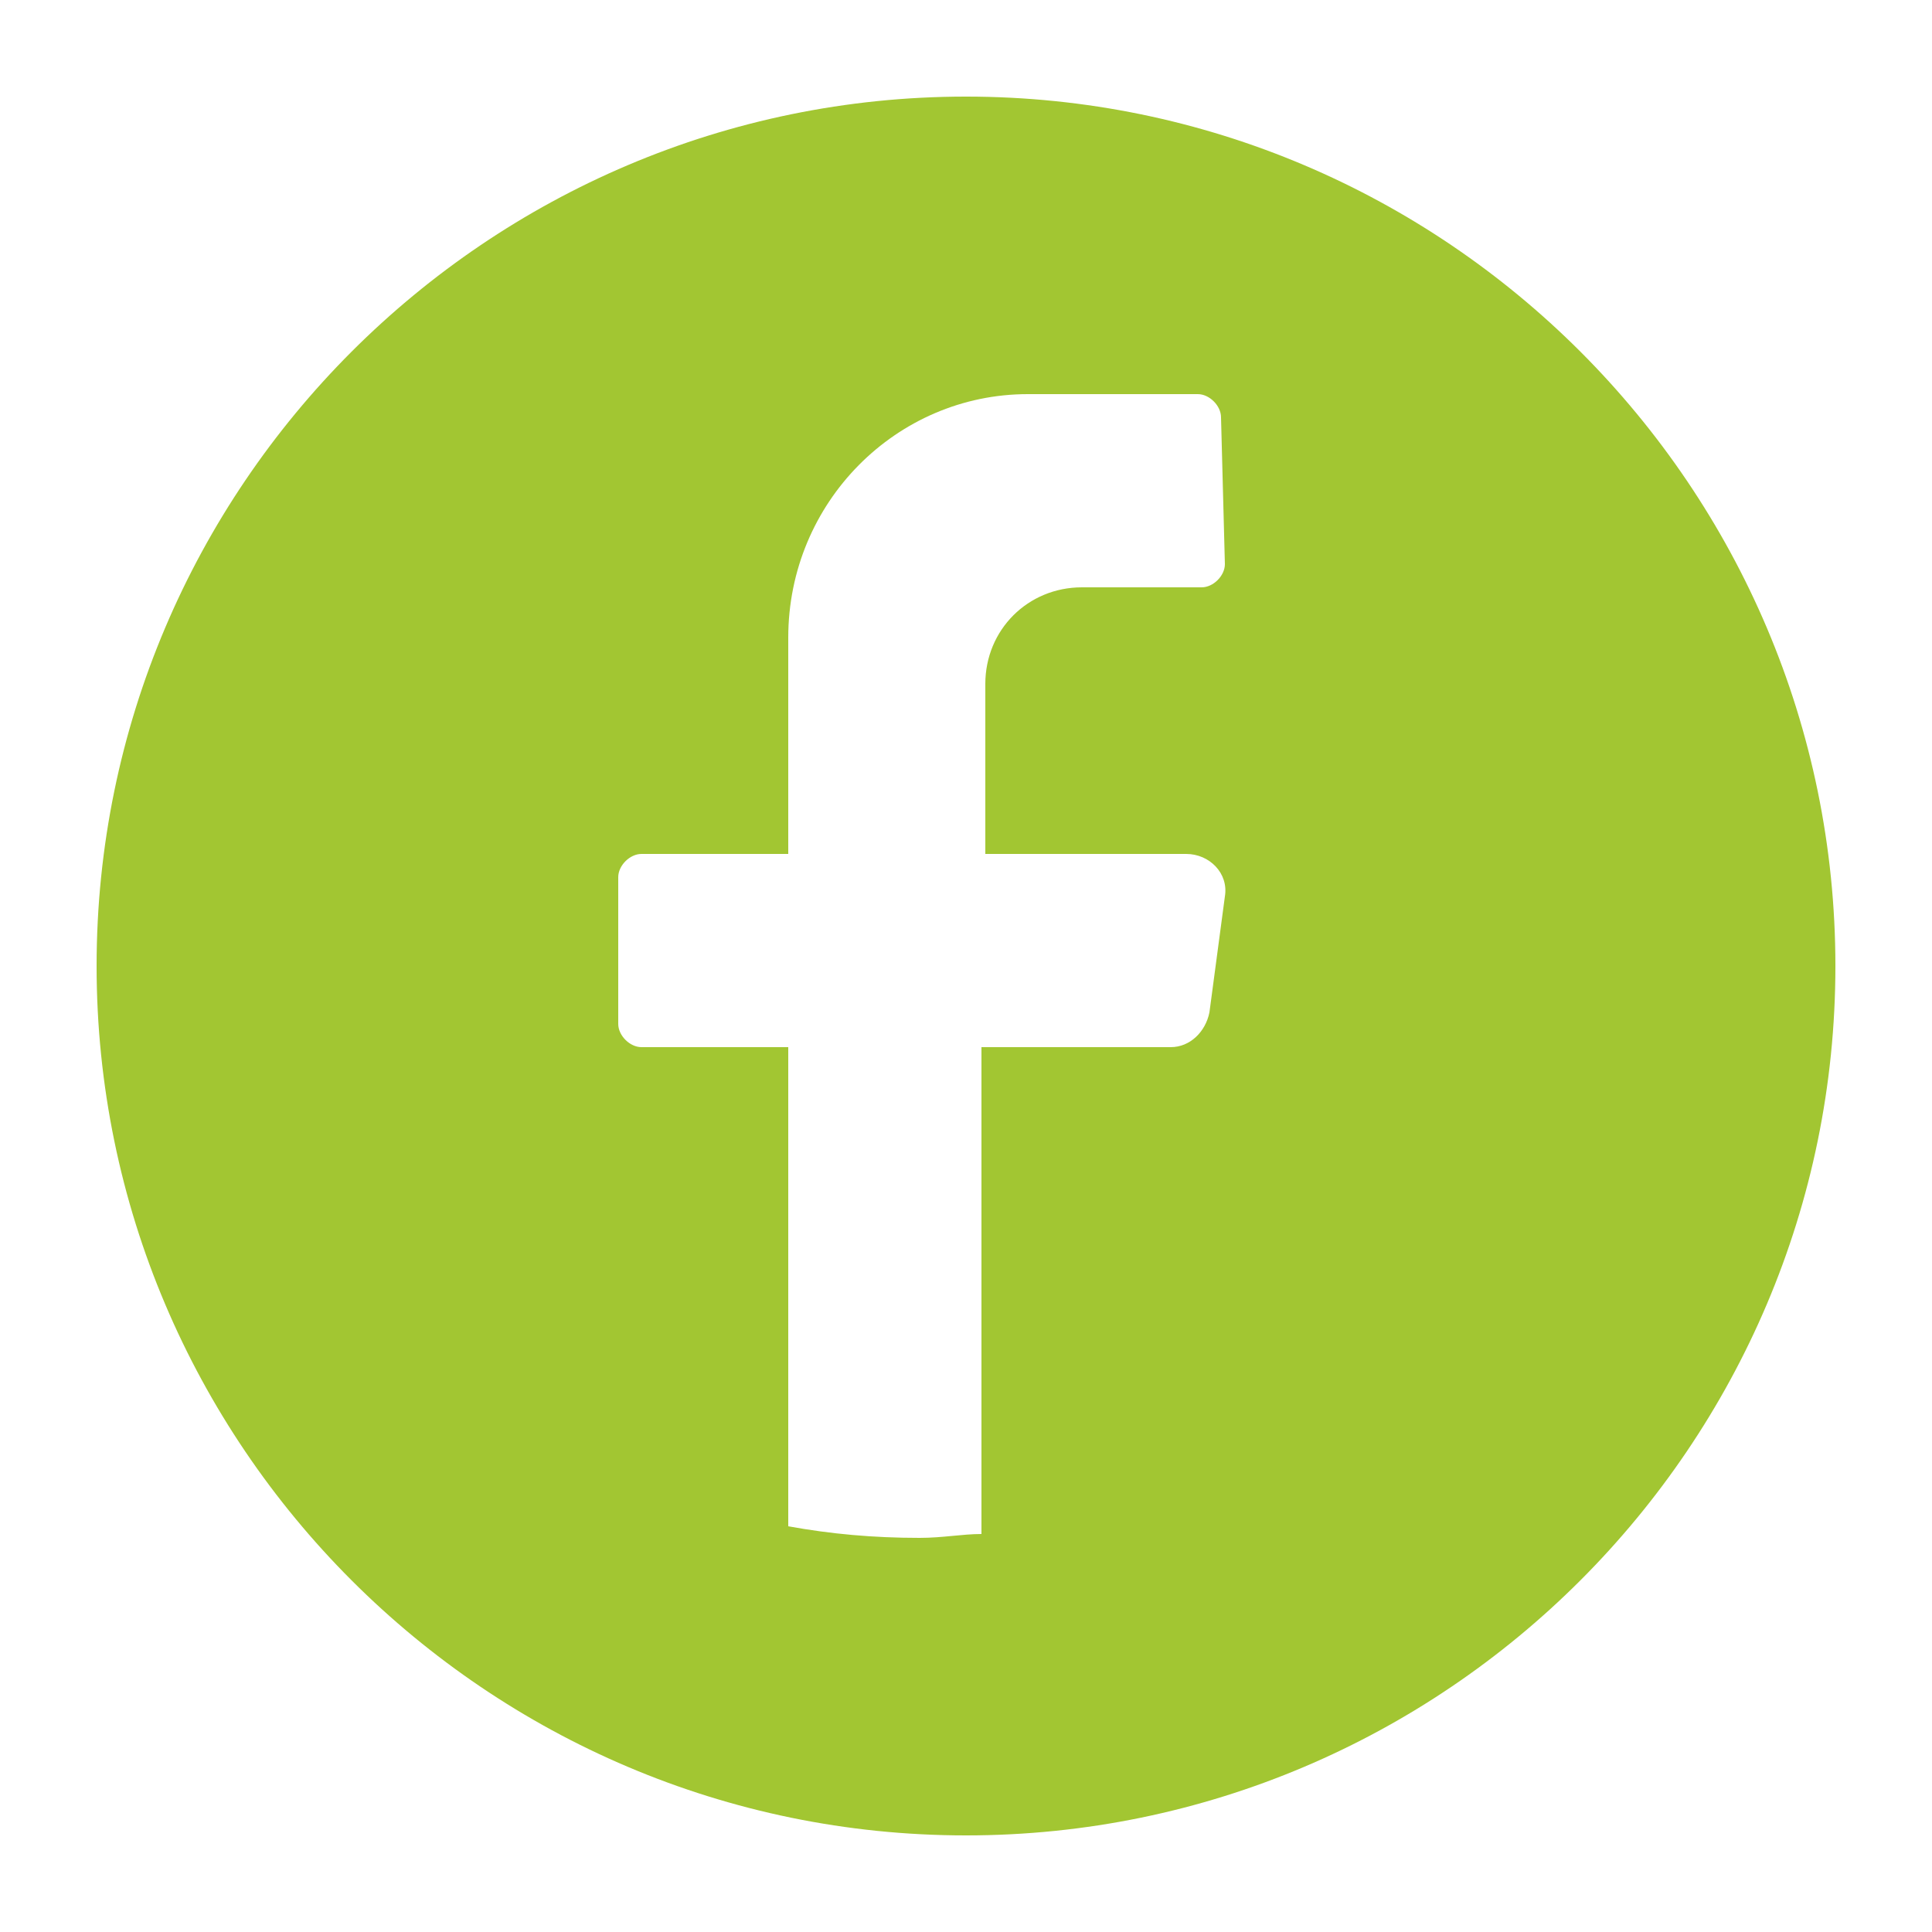 <?xml version="1.0" encoding="utf-8"?>
<!-- Generator: Adobe Illustrator 27.9.2, SVG Export Plug-In . SVG Version: 6.00 Build 0)  -->
<svg version="1.1" id="objects" xmlns="http://www.w3.org/2000/svg" xmlns:xlink="http://www.w3.org/1999/xlink" x="0px" y="0px"
	 viewBox="0 0 50 50" style="enable-background:new 0 0 50 50;" xml:space="preserve">
<style type="text/css">
	.st0{fill:#A2C632;}
</style>
<path class="st0" d="M25,2.5C12.6,2.5,2.5,12.6,2.5,25S12.6,47.5,25,47.5S47.5,37.4,47.5,25S37.4,2.5,25,2.5z M31.7,14.6
	c0,0.3-0.3,0.6-0.6,0.6h-3.1c-1.4,0-2.5,1.1-2.5,2.5v4.4h5.2c0.6,0,1.1,0.5,1,1.1l-0.4,3c-0.1,0.5-0.5,0.9-1,0.9h-4.9v12.6
	c-0.5,0-1,0.1-1.6,0.1c-1.2,0-2.3-0.1-3.4-0.3V27.1h-3.8c-0.3,0-0.6-0.3-0.6-0.6v-3.8c0-0.3,0.3-0.6,0.6-0.6h3.8v-5.6
	c0-3.5,2.8-6.3,6.2-6.3H31c0.3,0,0.6,0.3,0.6,0.6L31.7,14.6L31.7,14.6z"/>
</svg>
